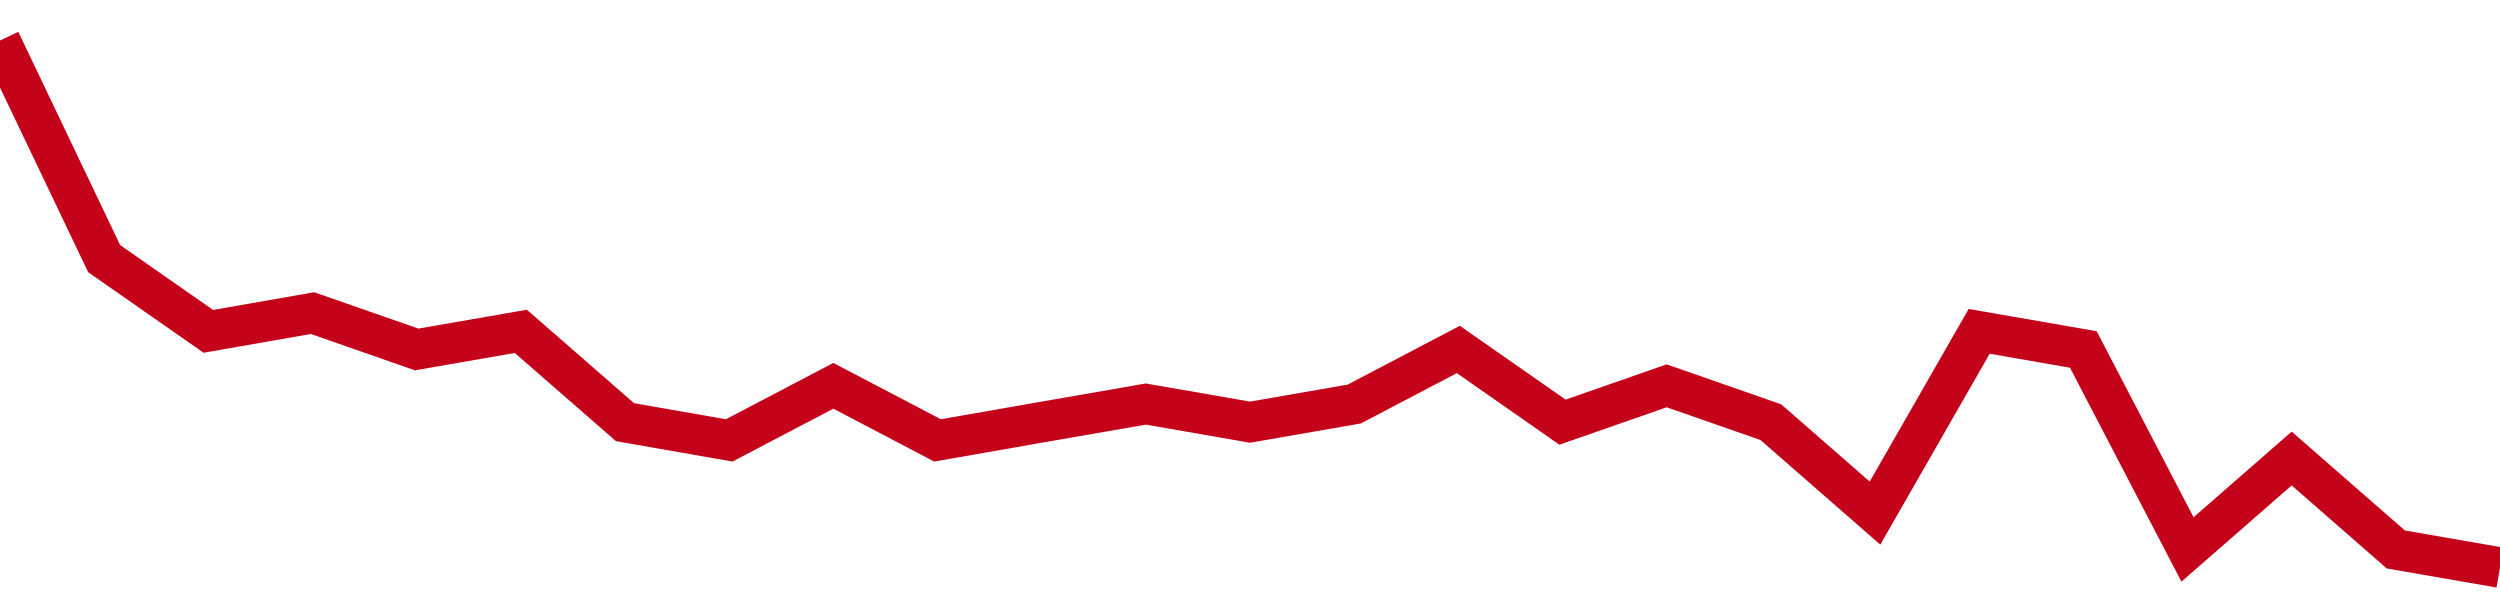 <!-- Generated with https://github.com/jxxe/sparkline/ --><svg viewBox="0 0 185 45" class="sparkline" xmlns="http://www.w3.org/2000/svg"><path class="sparkline--fill" d="M 0 3 L 0 3 L 7.708 19.14 L 15.417 24.52 L 23.125 23.17 L 30.833 25.86 L 38.542 24.52 L 46.25 31.24 L 53.958 32.59 L 61.667 28.55 L 69.375 32.59 L 77.083 31.24 L 84.792 29.9 L 92.5 31.24 L 100.208 29.9 L 107.917 25.86 L 115.625 31.24 L 123.333 28.55 L 131.042 31.24 L 138.75 37.97 L 146.458 24.52 L 154.167 25.86 L 161.875 40.66 L 169.583 33.93 L 177.292 40.66 L 185 42 V 45 L 0 45 Z" stroke="none" fill="none" ></path><path class="sparkline--line" d="M 0 3 L 0 3 L 7.708 19.14 L 15.417 24.52 L 23.125 23.17 L 30.833 25.86 L 38.542 24.52 L 46.25 31.24 L 53.958 32.59 L 61.667 28.55 L 69.375 32.59 L 77.083 31.24 L 84.792 29.9 L 92.5 31.24 L 100.208 29.9 L 107.917 25.86 L 115.625 31.24 L 123.333 28.55 L 131.042 31.24 L 138.75 37.97 L 146.458 24.52 L 154.167 25.86 L 161.875 40.66 L 169.583 33.93 L 177.292 40.66 L 185 42" fill="none" stroke-width="3" stroke="#C4021A" ></path></svg>